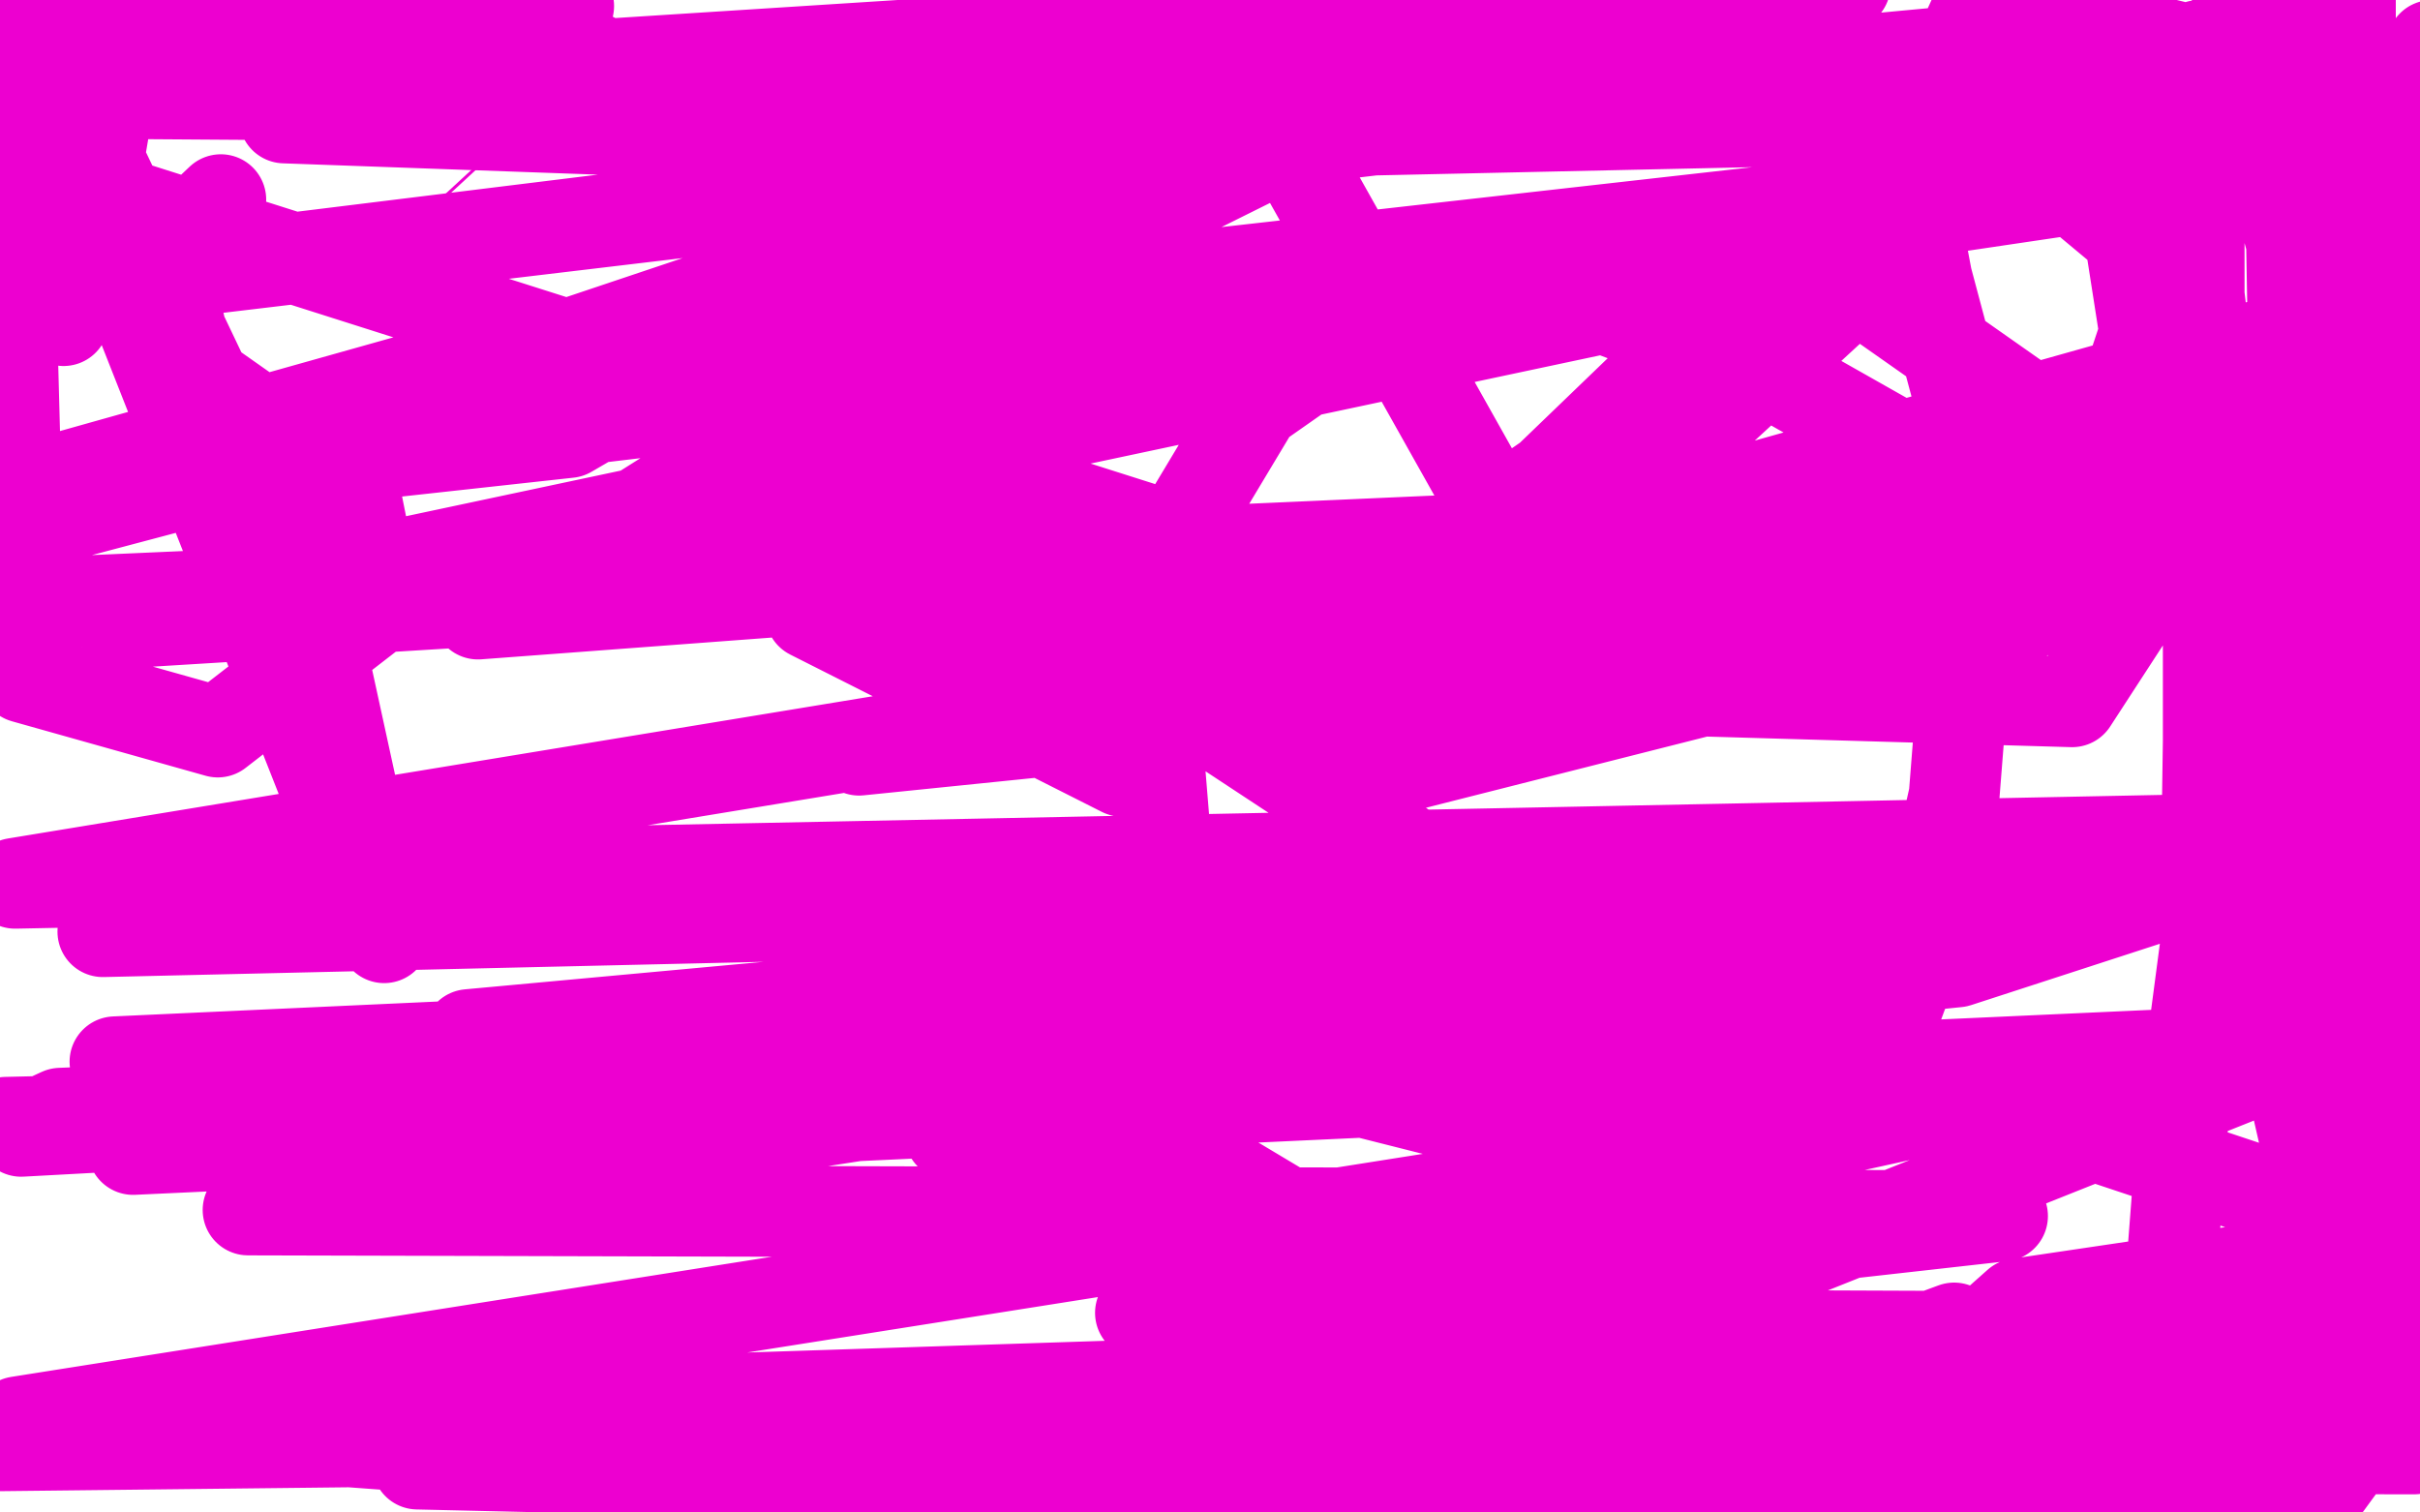 <?xml version="1.0" standalone="no"?>
<!DOCTYPE svg PUBLIC "-//W3C//DTD SVG 1.1//EN"
"http://www.w3.org/Graphics/SVG/1.1/DTD/svg11.dtd">

<svg width="800" height="500" version="1.1" xmlns="http://www.w3.org/2000/svg" xmlns:xlink="http://www.w3.org/1999/xlink" style="stroke-antialiasing: false"><desc>This SVG has been created on https://colorillo.com/</desc><rect x='0' y='0' width='800' height='500' style='fill: rgb(255,255,255); stroke-width:0' /><polyline points="35,26 35,27 35,27 35,31 35,31 35,35 35,35 35,43 35,43 35,49 35,49 35,57 35,57 35,63 35,63 34,70 34,70 34,77 34,83 34,87 34,90 34,95 33,95 29,100 28,100 21,97 16,92 12,84 10,80 10,78 10,77 11,74 14,70 17,67 17,66 18,65 18,66 22,67 24,68 27,69 31,70 36,72 43,78 67,87 121,89 160,53 161,52" style="fill: none; stroke: #ed00d0; stroke-width: 1; stroke-linejoin: round; stroke-linecap: round; stroke-antialiasing: false; stroke-antialias: 0; opacity: 1.0"/>
<polyline points="73,66 54,84 54,84 63,123 63,123 117,161 117,161 125,201 125,201 72,242 72,242 8,224 8,224 15,162 15,162 188,143 188,143 293,82 293,82 196,19 196,19 21,28 103,200 127,310 30,64 455,199 528,229 428,51 94,39 541,4 610,-5 47,31 774,36 454,43 26,94 667,15 411,39 68,154 804,45 166,117 13,160 635,86 539,100 40,206 691,166 538,178 -3,200 583,174 692,179 5,292 754,277 573,284 34,308 727,292 647,318 44,380 796,345 466,360 2,371 691,355 582,379 6,470 679,448 739,450 92,473 -4,478 714,470 798,479 187,478 66,473 188,482 609,503 639,503 311,488 138,484 223,484 566,482 712,479 719,478 740,477 761,477 772,476 774,472 775,434 746,307 736,172 725,81 725,37 725,20 726,18 744,4 755,10 776,21 776,39 776,84 776,147 783,196 791,251 791,292 791,336 791,367 791,396 791,423 790,440 790,451 788,465 769,491 730,503 716,444 722,366 729,313 730,245 730,194 727,119 727,63 727,30 727,15 729,18 755,71 764,104 766,137 766,182 766,257 767,323 770,366 770,401 770,411 771,410 766,254 758,107 757,51 760,22 777,-4 777,33 777,64 776,104 777,150 777,200 777,244 777,271 777,283 777,284 778,250 781,193 789,145 796,111 802,72 804,34 804,15 804,301 795,305 745,242 726,154 726,71 726,42 722,16 655,0 630,55 637,92 649,137 649,191 649,225 646,263 635,312 622,347 604,372 581,385 560,384 514,377 411,351 387,298 382,237 382,189 415,134 465,99 520,98 583,122 636,152 678,164 695,152 709,110 704,78 668,48 626,83 500,199 376,236 287,187 262,112 301,150 444,225 685,232 724,172 593,80 512,158 371,255 268,203 274,155 523,319 778,404 791,336 510,448 314,375 327,342 491,440 648,478 646,439 562,470 467,464 449,421 583,463 652,478 653,446 649,444 540,447 484,434 638,444 764,455 729,446 649,451 681,438 727,426 658,439 667,431 775,415 699,462 660,495 730,484 730,485 744,496 685,498 637,499 542,490 658,453 709,442 457,441 377,434 662,402 464,401 82,400 392,352 559,344 7,374 20,368 587,345 260,369 38,351 626,324 402,341 155,342 611,300 788,288 450,288 442,259 754,180 637,212 284,248 485,188 755,112 532,175 158,203 328,96 503,9 321,91 19,171 5,149 3,74 -1,48 4,57 21,106 26,92 37,27 38,22 20,28 0,23 -5,8 31,6 45,5 49,5 64,5 106,5 188,2" style="fill: none; stroke: #ed00d0; stroke-width: 30; stroke-linejoin: round; stroke-linecap: round; stroke-antialiasing: false; stroke-antialias: 0; opacity: 1.0"/>
</svg>

